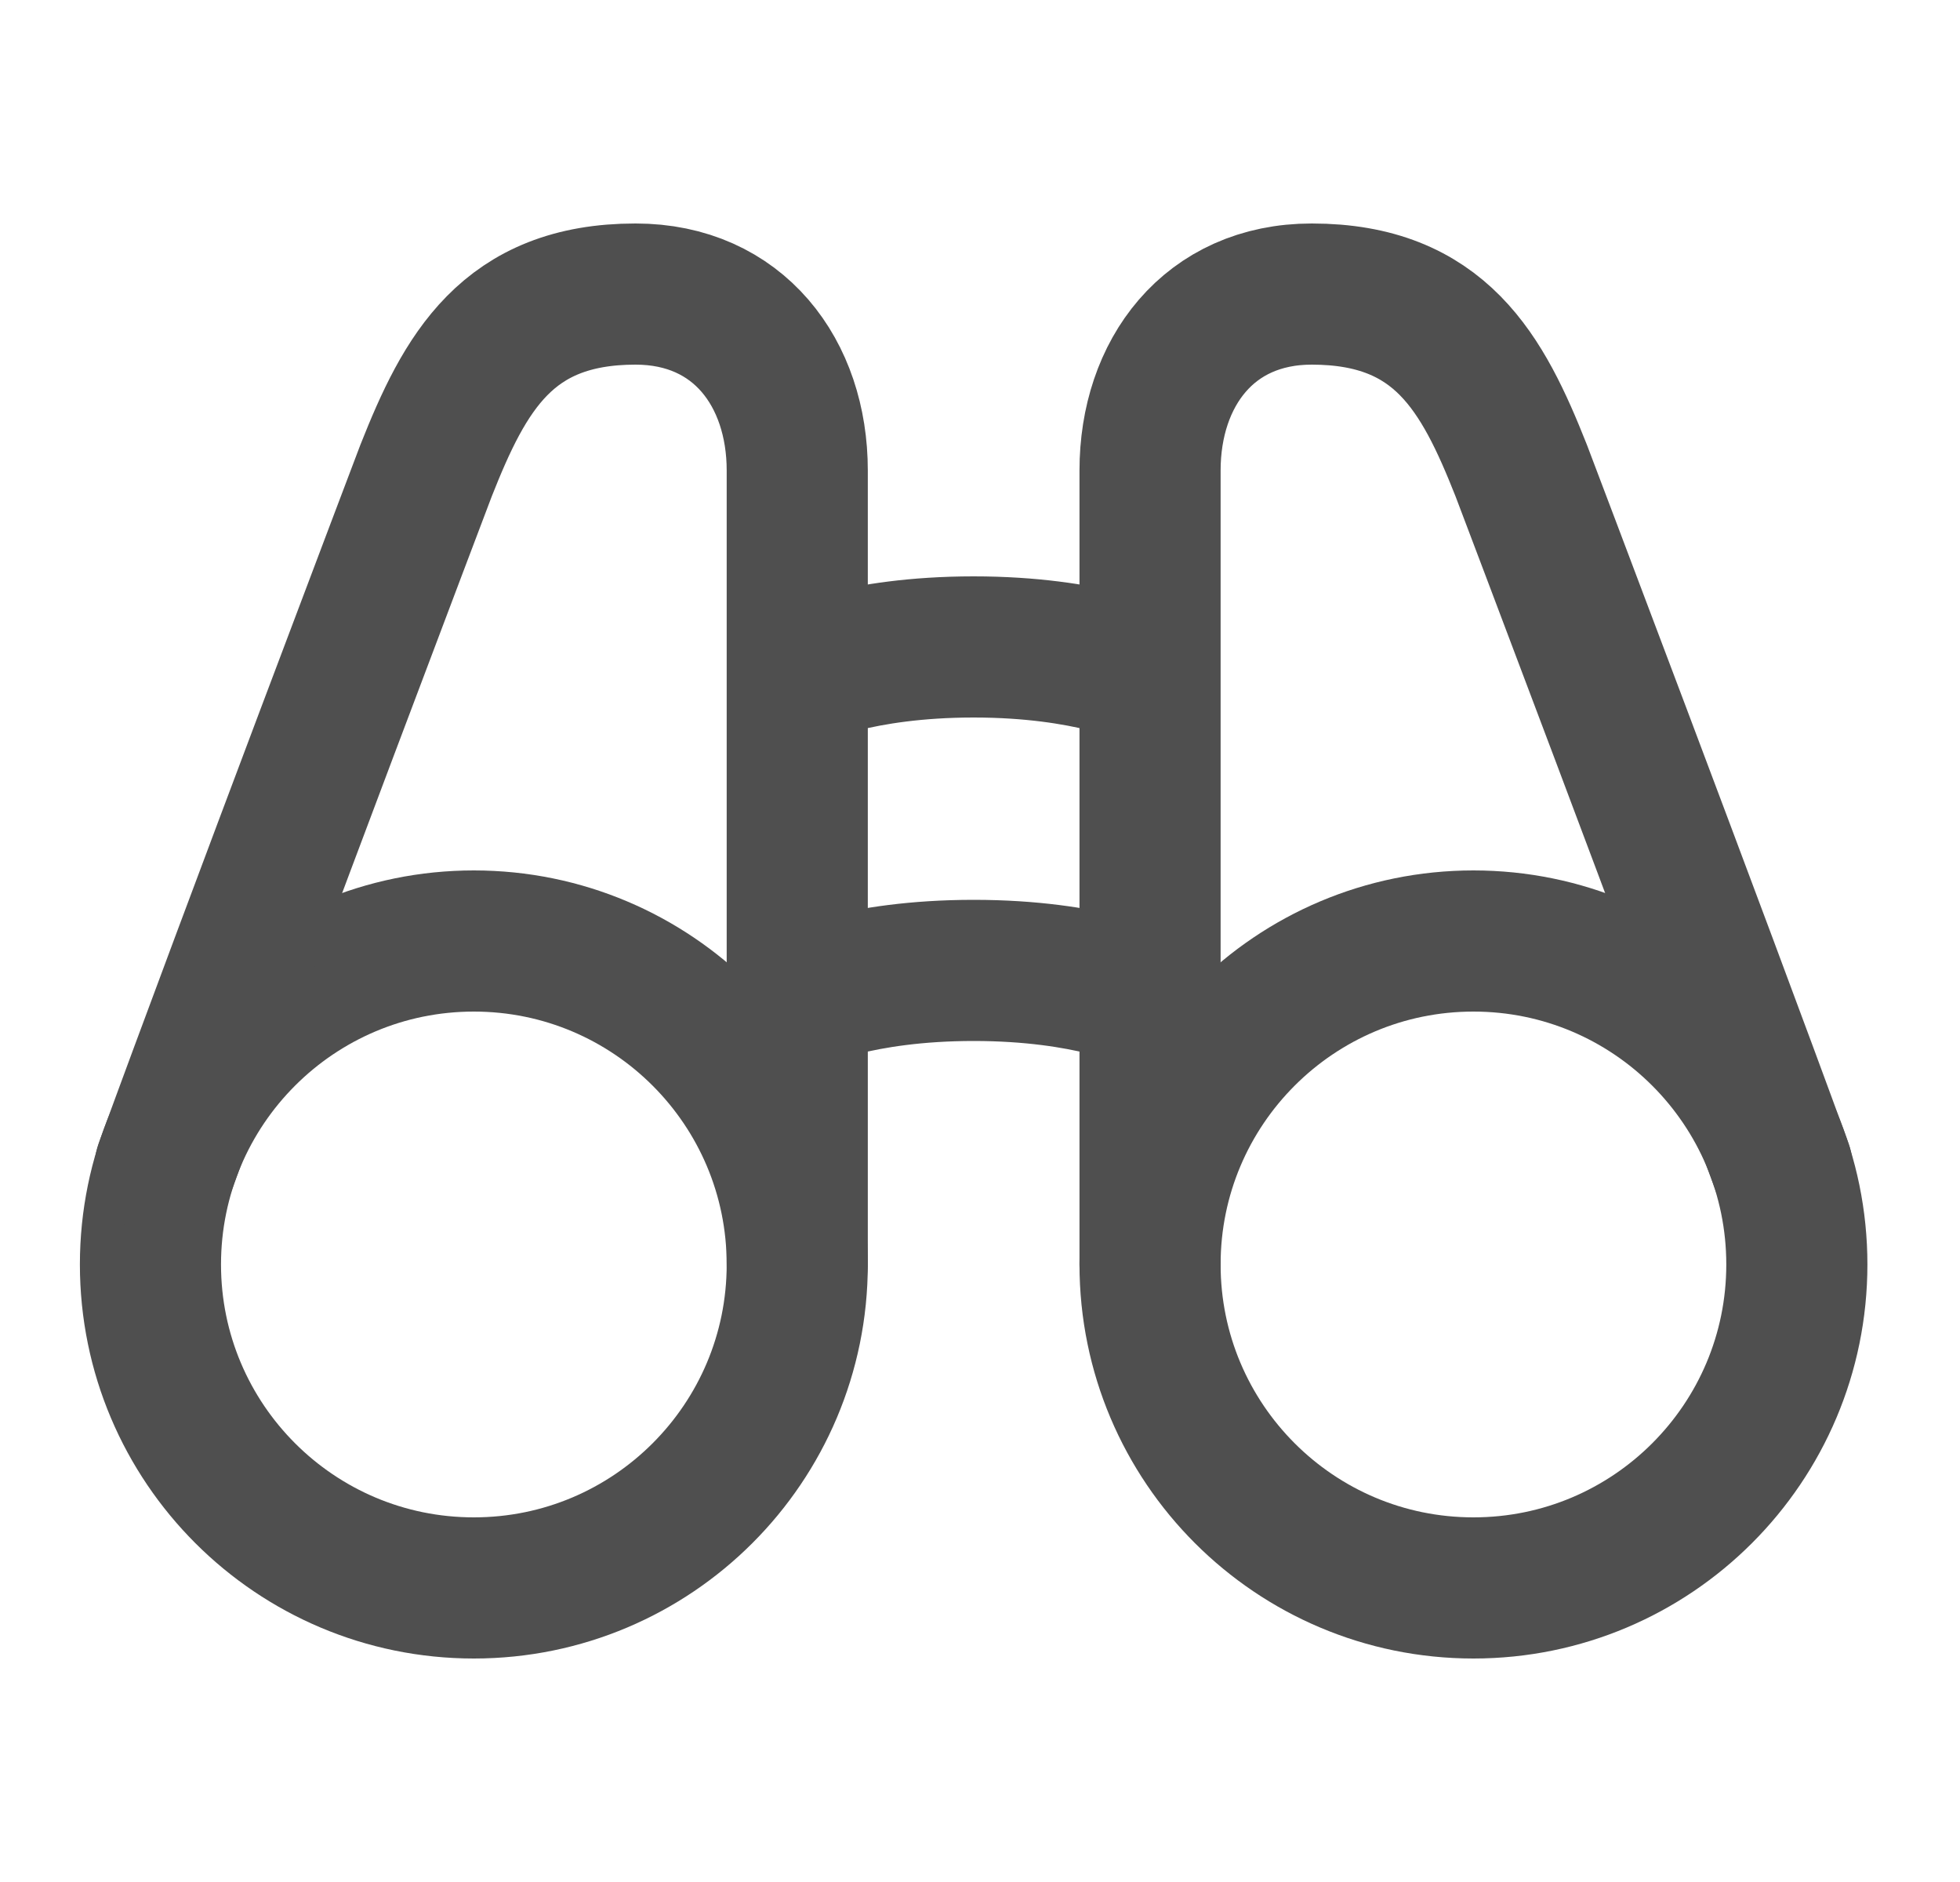 <svg width="25" height="24" viewBox="0 0 25 24" fill="none" xmlns="http://www.w3.org/2000/svg">
<g id="ion:binoculars-outline">
<g id="Group">
<path id="Vector" d="M18.794 20.25C21.072 20.25 22.919 18.403 22.919 16.125C22.919 13.847 21.072 12 18.794 12C16.516 12 14.669 13.847 14.669 16.125C14.669 18.403 16.516 20.25 18.794 20.25Z" stroke="#4F4F4F" stroke-width="1.8" stroke-linecap="round" stroke-linejoin="round"/>
<path id="Vector_2" d="M6.044 20.25C8.322 20.25 10.169 18.403 10.169 16.125C10.169 13.847 8.322 12 6.044 12C3.766 12 1.919 13.847 1.919 16.125C1.919 18.403 3.766 20.25 6.044 20.25Z" stroke="#4F4F4F" stroke-width="1.8" stroke-linecap="round" stroke-linejoin="round"/>
<path id="Vector_3" d="M10.169 16.125V6C10.169 4.758 9.419 3.75 8.106 3.75C6.466 3.75 5.927 4.758 5.435 6C5.435 6 3.161 11.992 2.106 14.883M10.169 8.625C10.169 8.625 10.942 8.25 12.419 8.25C13.896 8.25 14.669 8.625 14.669 8.625M10.169 12.75C10.169 12.75 10.942 12.375 12.419 12.375C13.896 12.375 14.669 12.75 14.669 12.75M14.669 16.125V6C14.669 4.758 15.419 3.75 16.731 3.75C18.372 3.75 18.911 4.758 19.403 6C19.403 6 21.677 11.992 22.731 14.883" stroke="#4F4F4F" stroke-width="1.8" stroke-linecap="round" stroke-linejoin="round"/>
</g>
</g>
</svg>
